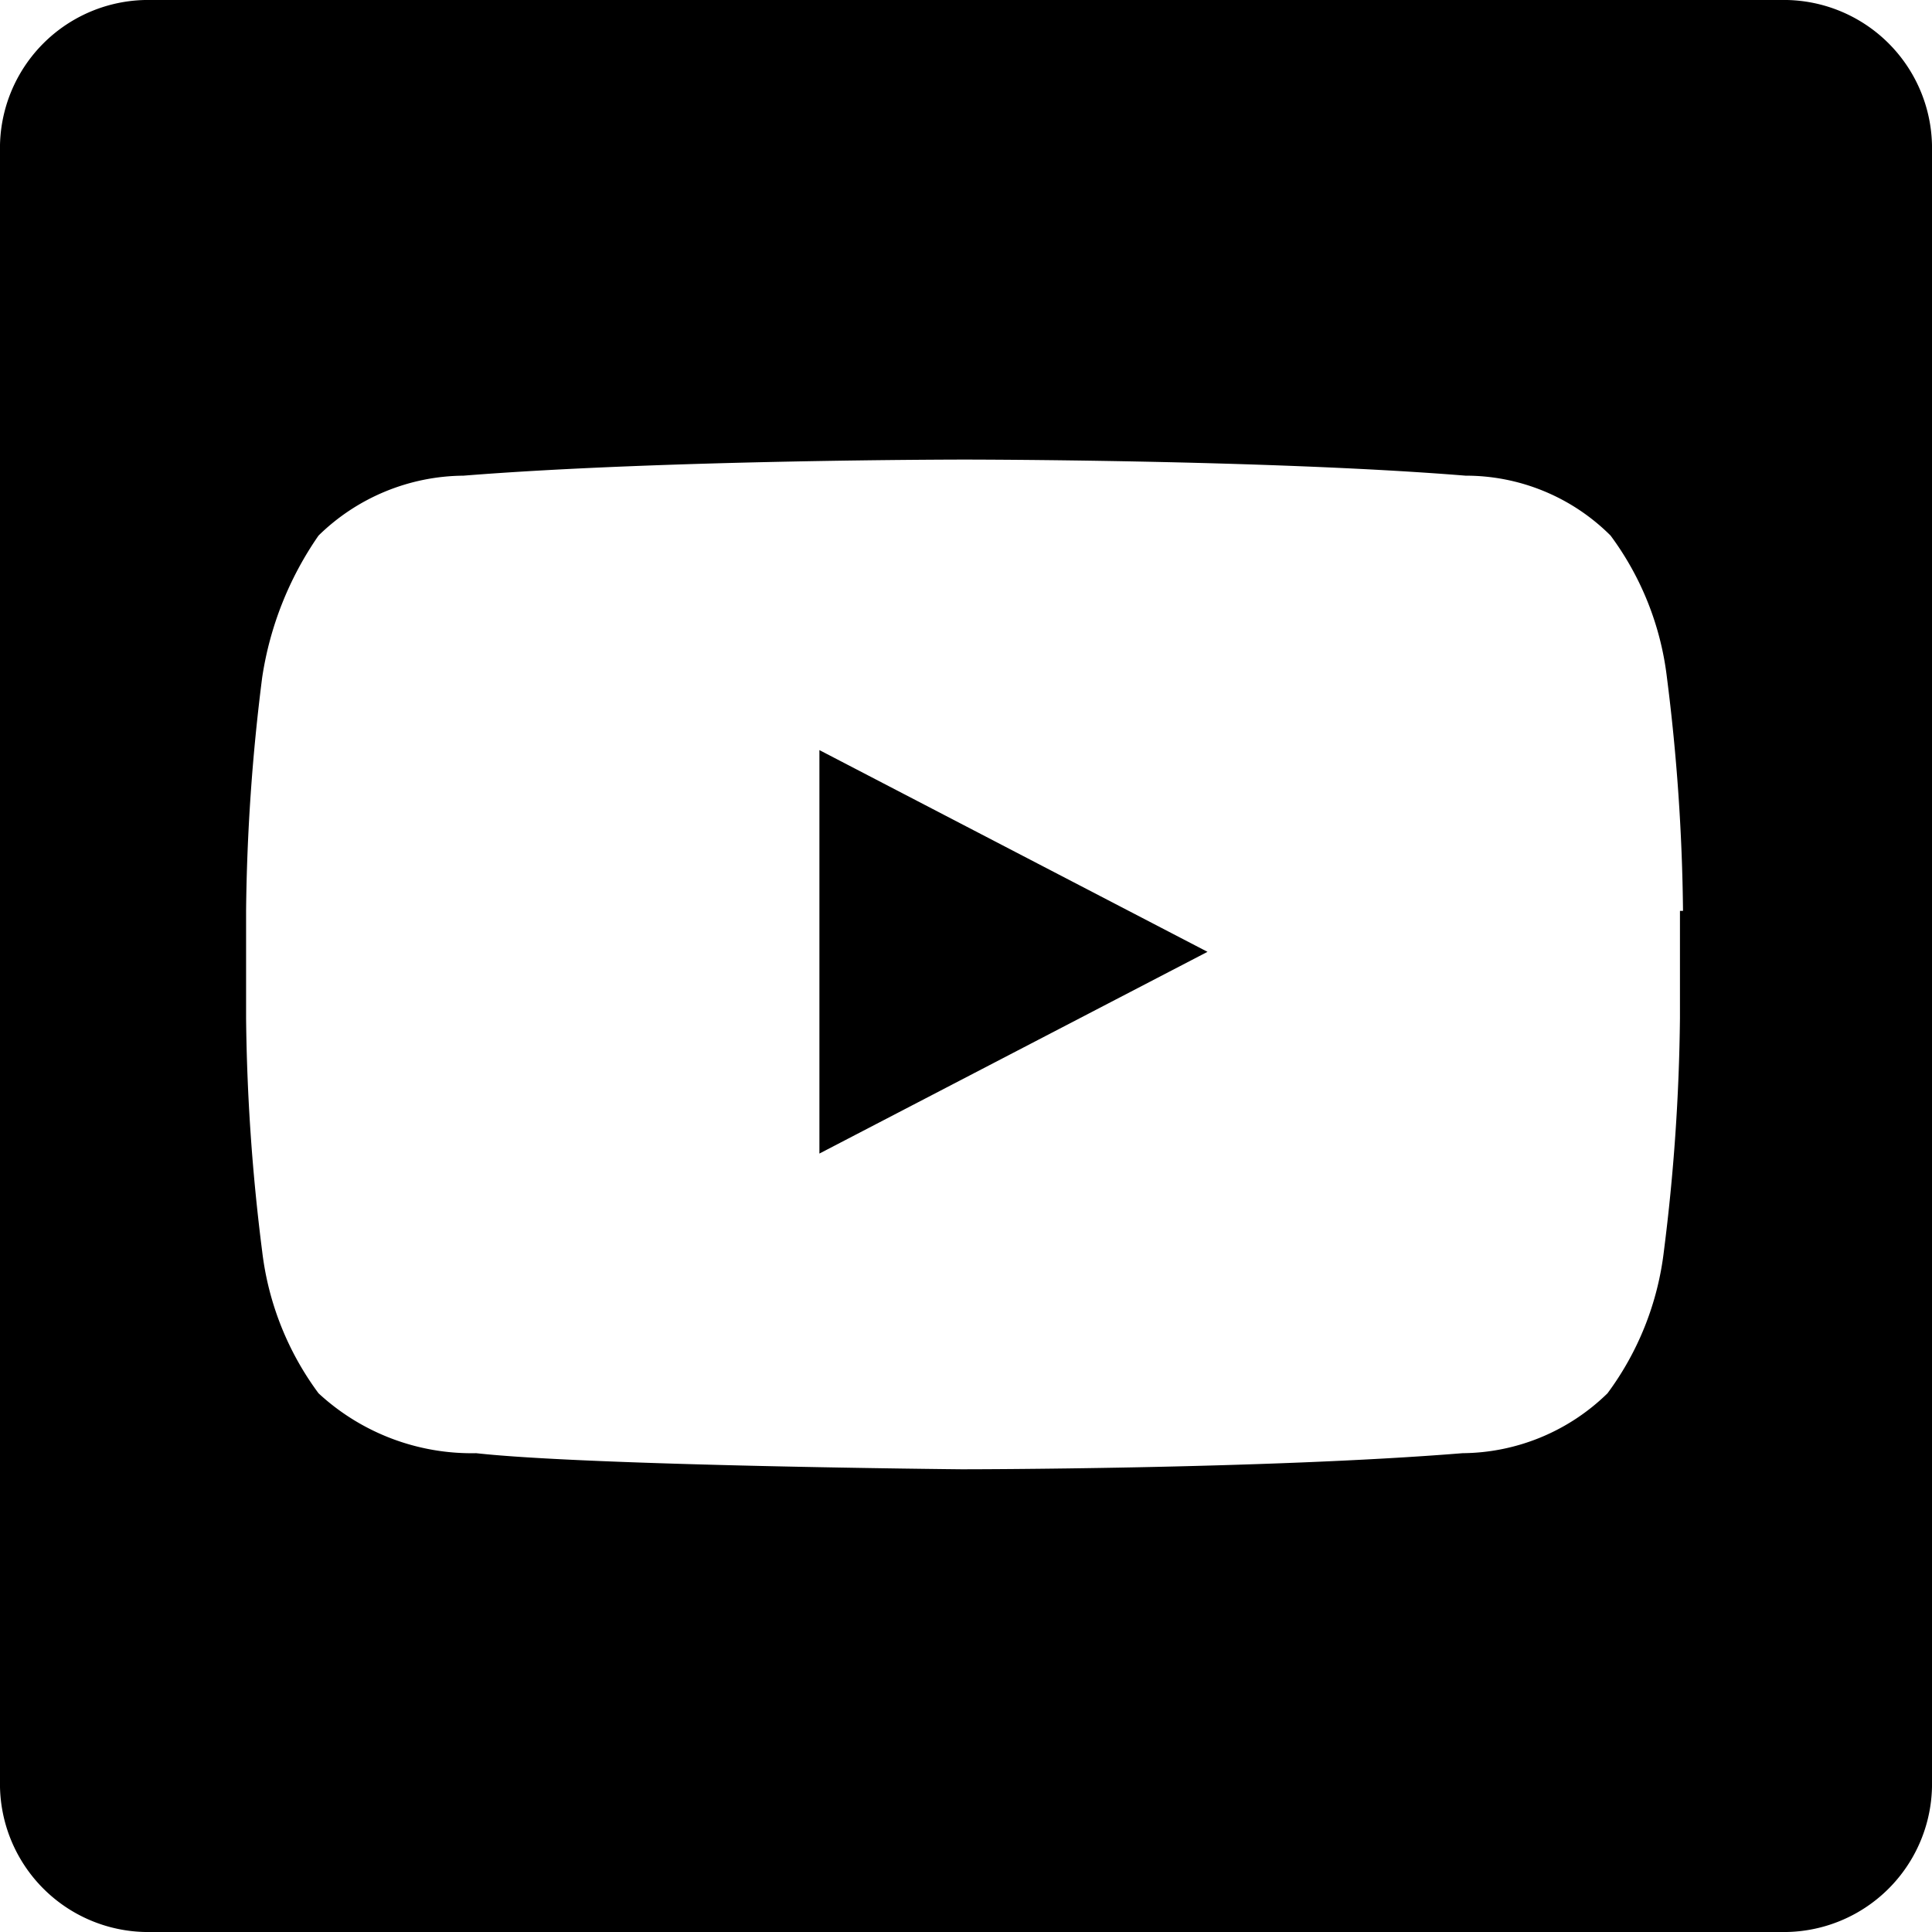 <svg xmlns="http://www.w3.org/2000/svg" width="24" height="24" viewBox="0 0 24 24"><path d="M10.179,14.33V9.318L15,11.824,10.179,14.33ZM24,1.879V22.121A1.841,1.841,0,0,1,22.121,24H1.879A1.841,1.841,0,0,1,0,22.121V1.879A1.841,1.841,0,0,1,1.879,0H22.121A1.841,1.841,0,0,1,24,1.879Zm-3.093,9.436a24.8,24.8,0,0,0-.2-2.9,3.686,3.686,0,0,0-.7-1.762,2.543,2.543,0,0,0-1.8-.744c-2.467-.2-6.225-.2-6.225-.2h0s-3.719,0-6.225.2a2.6,2.6,0,0,0-1.8.744,4.181,4.181,0,0,0-.7,1.762,24.8,24.8,0,0,0-.2,2.9v1.331a24.8,24.8,0,0,0,.2,2.9,3.686,3.686,0,0,0,.7,1.762,2.8,2.8,0,0,0,1.958.744c1.409.157,6.029.2,6.029.2s3.759,0,6.225-.2a2.6,2.6,0,0,0,1.8-.744,3.686,3.686,0,0,0,.7-1.762,24.8,24.8,0,0,0,.2-2.9V11.315Z"/></svg>